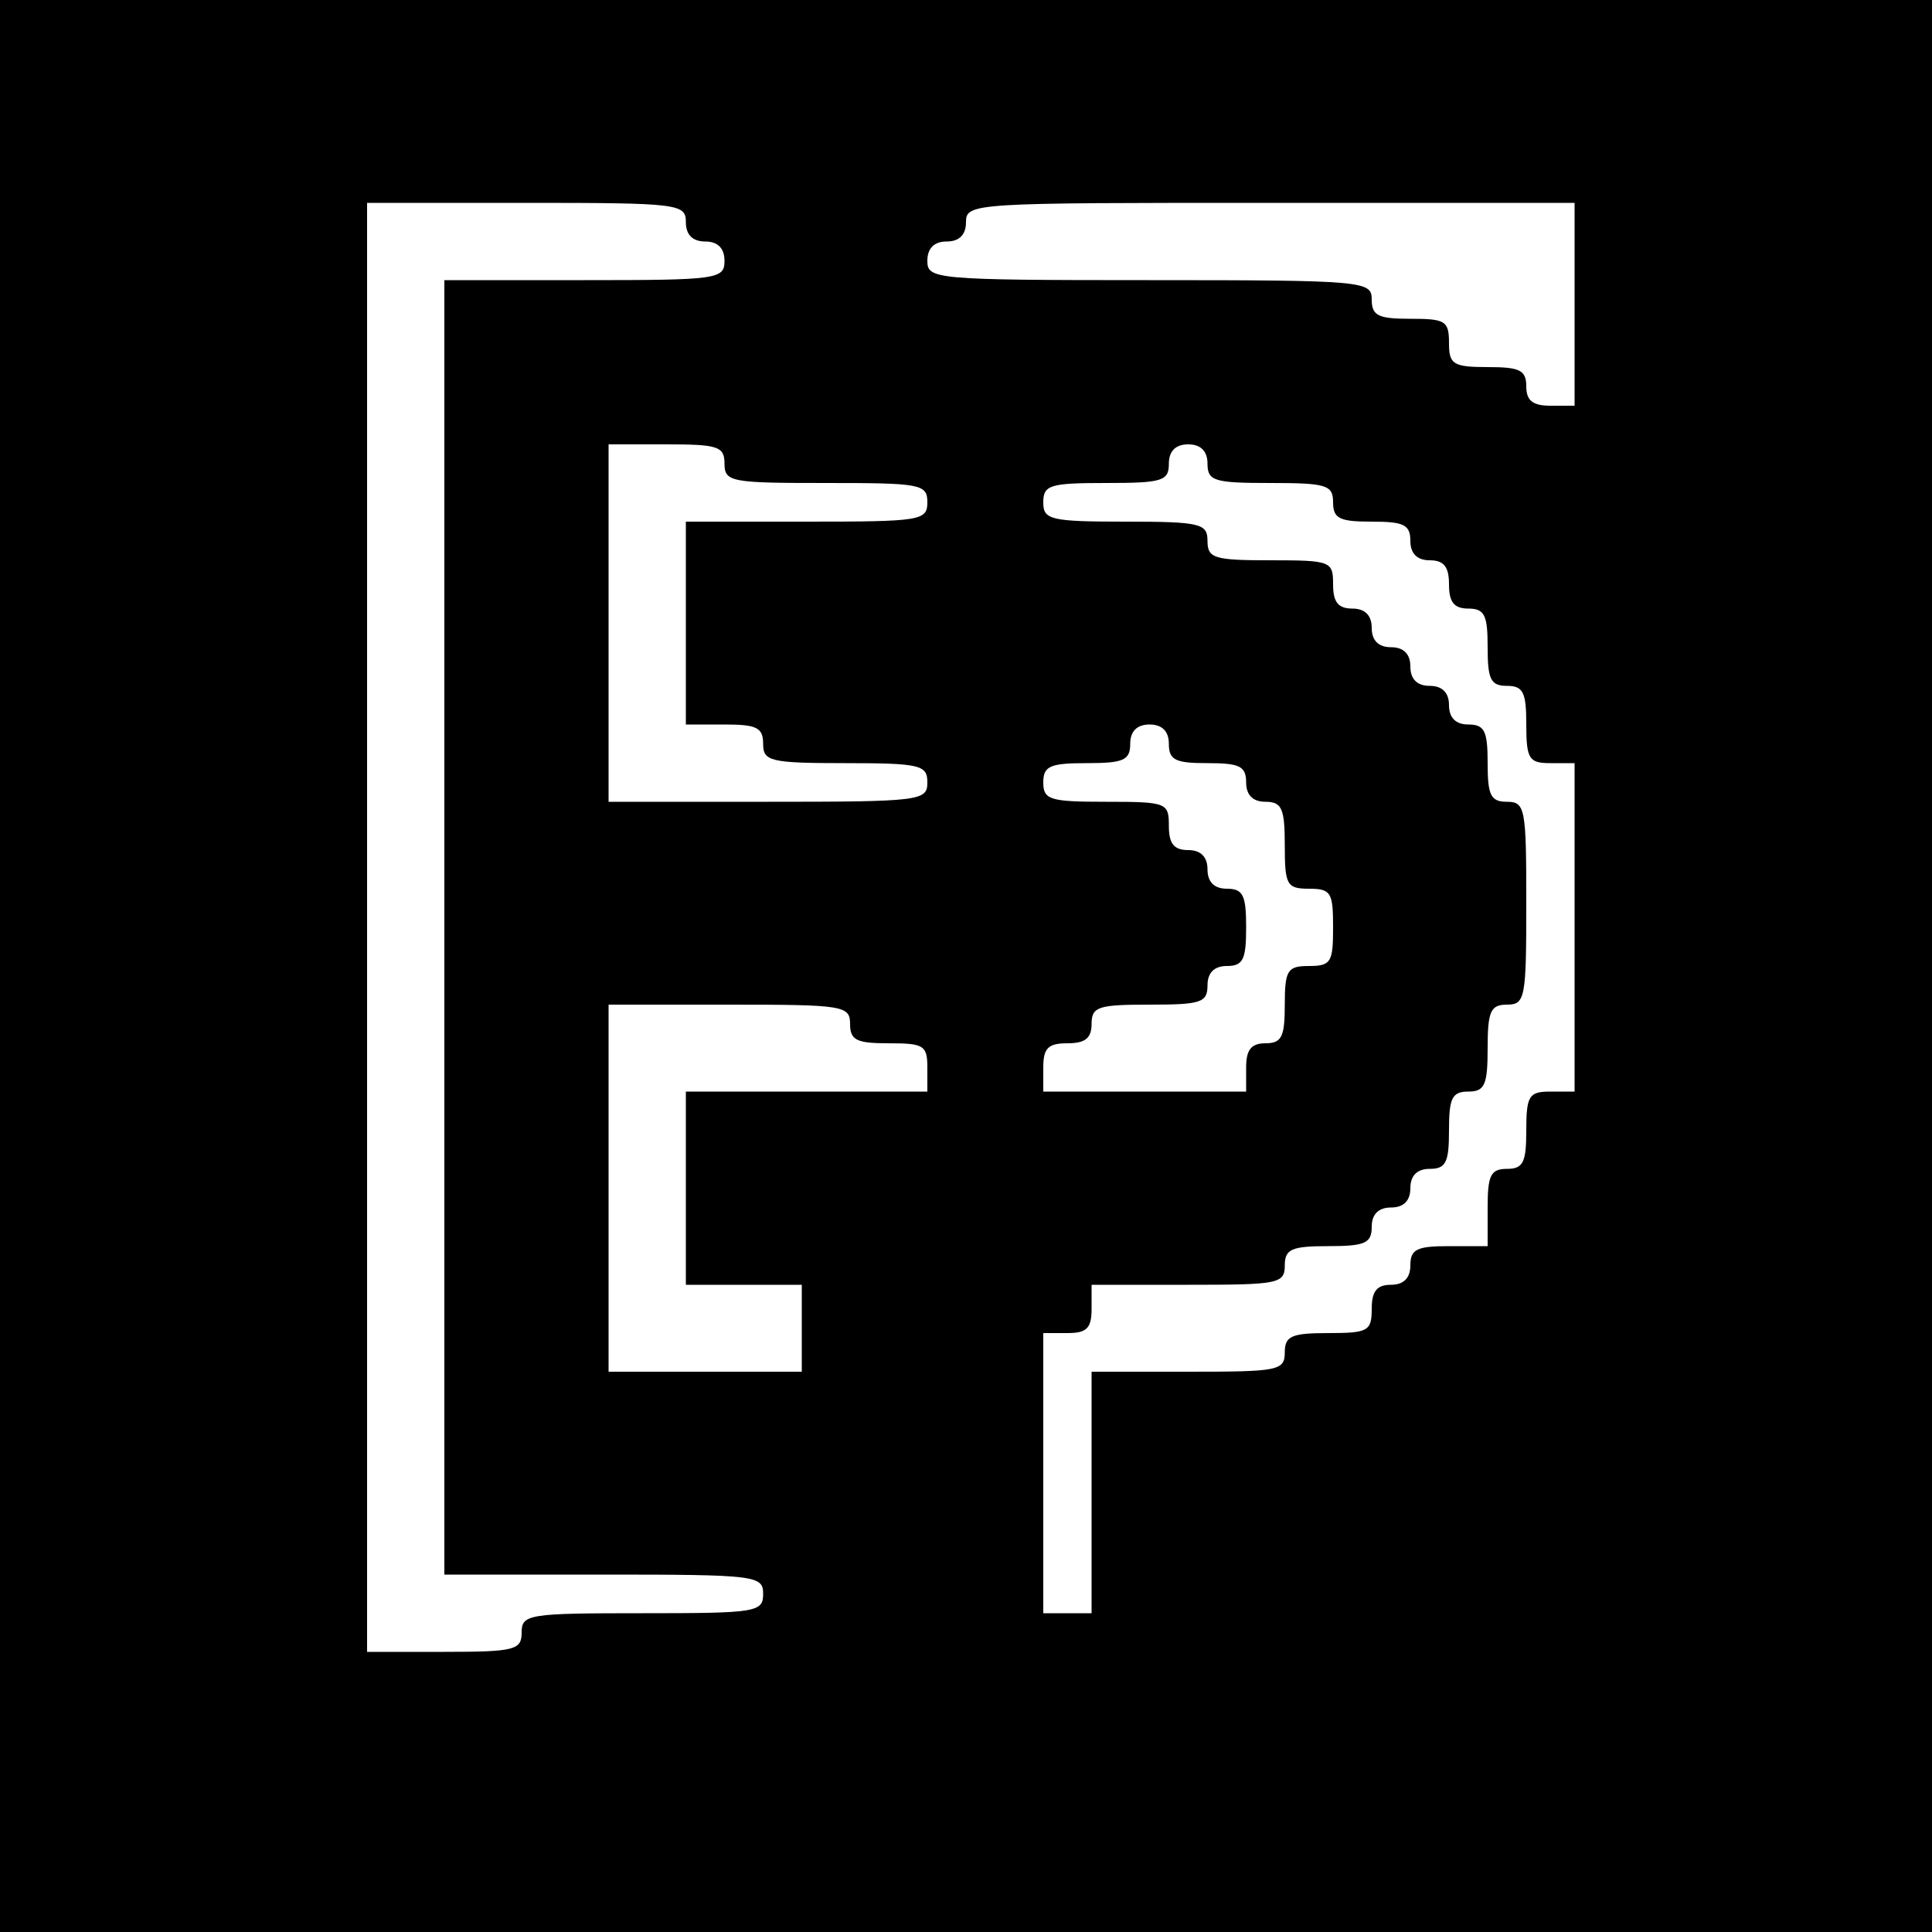 <?xml version="1.0" standalone="no"?>
<!DOCTYPE svg PUBLIC "-//W3C//DTD SVG 20010904//EN"
 "http://www.w3.org/TR/2001/REC-SVG-20010904/DTD/svg10.dtd">
<svg version="1.0" xmlns="http://www.w3.org/2000/svg"
 width="200pt" height="200pt" viewBox="0 0 200 200"
 preserveAspectRatio="xMidYMid meet">
<g transform="translate(0,200) scale(0.1,-0.1)"
fill="#000000" stroke="none">
<path d="M0 1000 l0 -1000 1000 0 1000 0 0 1000 0 1000 -1000 0 -1000 0 0
-1000z m710 770 c0 -13 7 -20 20 -20 13 0 20 -7 20 -20 0 -19 -7 -20 -145 -20
l-145 0 0 -670 0 -670 165 0 c158 0 165 -1 165 -20 0 -19 -7 -20 -125 -20
-118 0 -125 -1 -125 -20 0 -18 -7 -20 -80 -20 l-80 0 0 750 0 750 165 0 c158
0 165 -1 165 -20z m920 -85 l0 -105 -25 0 c-18 0 -25 5 -25 20 0 17 -7 20 -40
20 -36 0 -40 3 -40 25 0 23 -4 25 -40 25 -33 0 -40 3 -40 20 0 19 -7 20 -230
20 -223 0 -230 1 -230 20 0 13 7 20 20 20 13 0 20 7 20 20 0 20 7 20 315 20
l315 0 0 -105z m-880 -165 c0 -19 7 -20 105 -20 98 0 105 -1 105 -20 0 -19 -7
-20 -125 -20 l-125 0 0 -105 0 -105 40 0 c33 0 40 -3 40 -20 0 -18 7 -20 85
-20 78 0 85 -2 85 -20 0 -19 -7 -20 -165 -20 l-165 0 0 185 0 185 60 0 c53 0
60 -2 60 -20z m500 0 c0 -18 7 -20 65 -20 58 0 65 -2 65 -20 0 -17 7 -20 40
-20 33 0 40 -3 40 -20 0 -13 7 -20 20 -20 15 0 20 -7 20 -25 0 -18 5 -25 20
-25 17 0 20 -7 20 -40 0 -33 3 -40 20 -40 17 0 20 -7 20 -40 0 -36 3 -40 25
-40 l25 0 0 -170 0 -170 -25 0 c-22 0 -25 -4 -25 -40 0 -33 -3 -40 -20 -40
-17 0 -20 -7 -20 -40 l0 -40 -40 0 c-33 0 -40 -3 -40 -20 0 -13 -7 -20 -20
-20 -15 0 -20 -7 -20 -25 0 -23 -4 -25 -45 -25 -38 0 -45 -3 -45 -20 0 -19 -7
-20 -100 -20 l-100 0 0 -125 0 -125 -25 0 -25 0 0 145 0 145 25 0 c20 0 25 5
25 25 l0 25 100 0 c93 0 100 1 100 20 0 17 7 20 45 20 38 0 45 3 45 20 0 13 7
20 20 20 13 0 20 7 20 20 0 13 7 20 20 20 17 0 20 7 20 40 0 33 3 40 20 40 17
0 20 7 20 45 0 38 3 45 20 45 19 0 20 7 20 105 0 98 -1 105 -20 105 -17 0 -20
7 -20 40 0 33 -3 40 -20 40 -13 0 -20 7 -20 20 0 13 -7 20 -20 20 -13 0 -20 7
-20 20 0 13 -7 20 -20 20 -13 0 -20 7 -20 20 0 13 -7 20 -20 20 -15 0 -20 7
-20 25 0 24 -2 25 -65 25 -58 0 -65 2 -65 20 0 18 -7 20 -85 20 -78 0 -85 2
-85 20 0 18 7 20 65 20 58 0 65 2 65 20 0 13 7 20 20 20 13 0 20 -7 20 -20z
m-40 -290 c0 -17 7 -20 40 -20 33 0 40 -3 40 -20 0 -13 7 -20 20 -20 17 0 20
-7 20 -45 0 -41 2 -45 25 -45 23 0 25 -4 25 -40 0 -36 -2 -40 -25 -40 -22 0
-25 -4 -25 -40 0 -33 -3 -40 -20 -40 -15 0 -20 -7 -20 -25 l0 -25 -105 0 -105
0 0 25 c0 20 5 25 25 25 18 0 25 5 25 20 0 18 7 20 60 20 53 0 60 2 60 20 0
13 7 20 20 20 17 0 20 7 20 40 0 33 -3 40 -20 40 -13 0 -20 7 -20 20 0 13 -7
20 -20 20 -15 0 -20 7 -20 25 0 24 -2 25 -65 25 -58 0 -65 2 -65 20 0 17 7 20
45 20 38 0 45 3 45 20 0 13 7 20 20 20 13 0 20 -7 20 -20z m-330 -290 c0 -17
7 -20 40 -20 36 0 40 -2 40 -25 l0 -25 -125 0 -125 0 0 -100 0 -100 60 0 60 0
0 -45 0 -45 -100 0 -100 0 0 190 0 190 125 0 c118 0 125 -1 125 -20z"/>
</g>
</svg>
